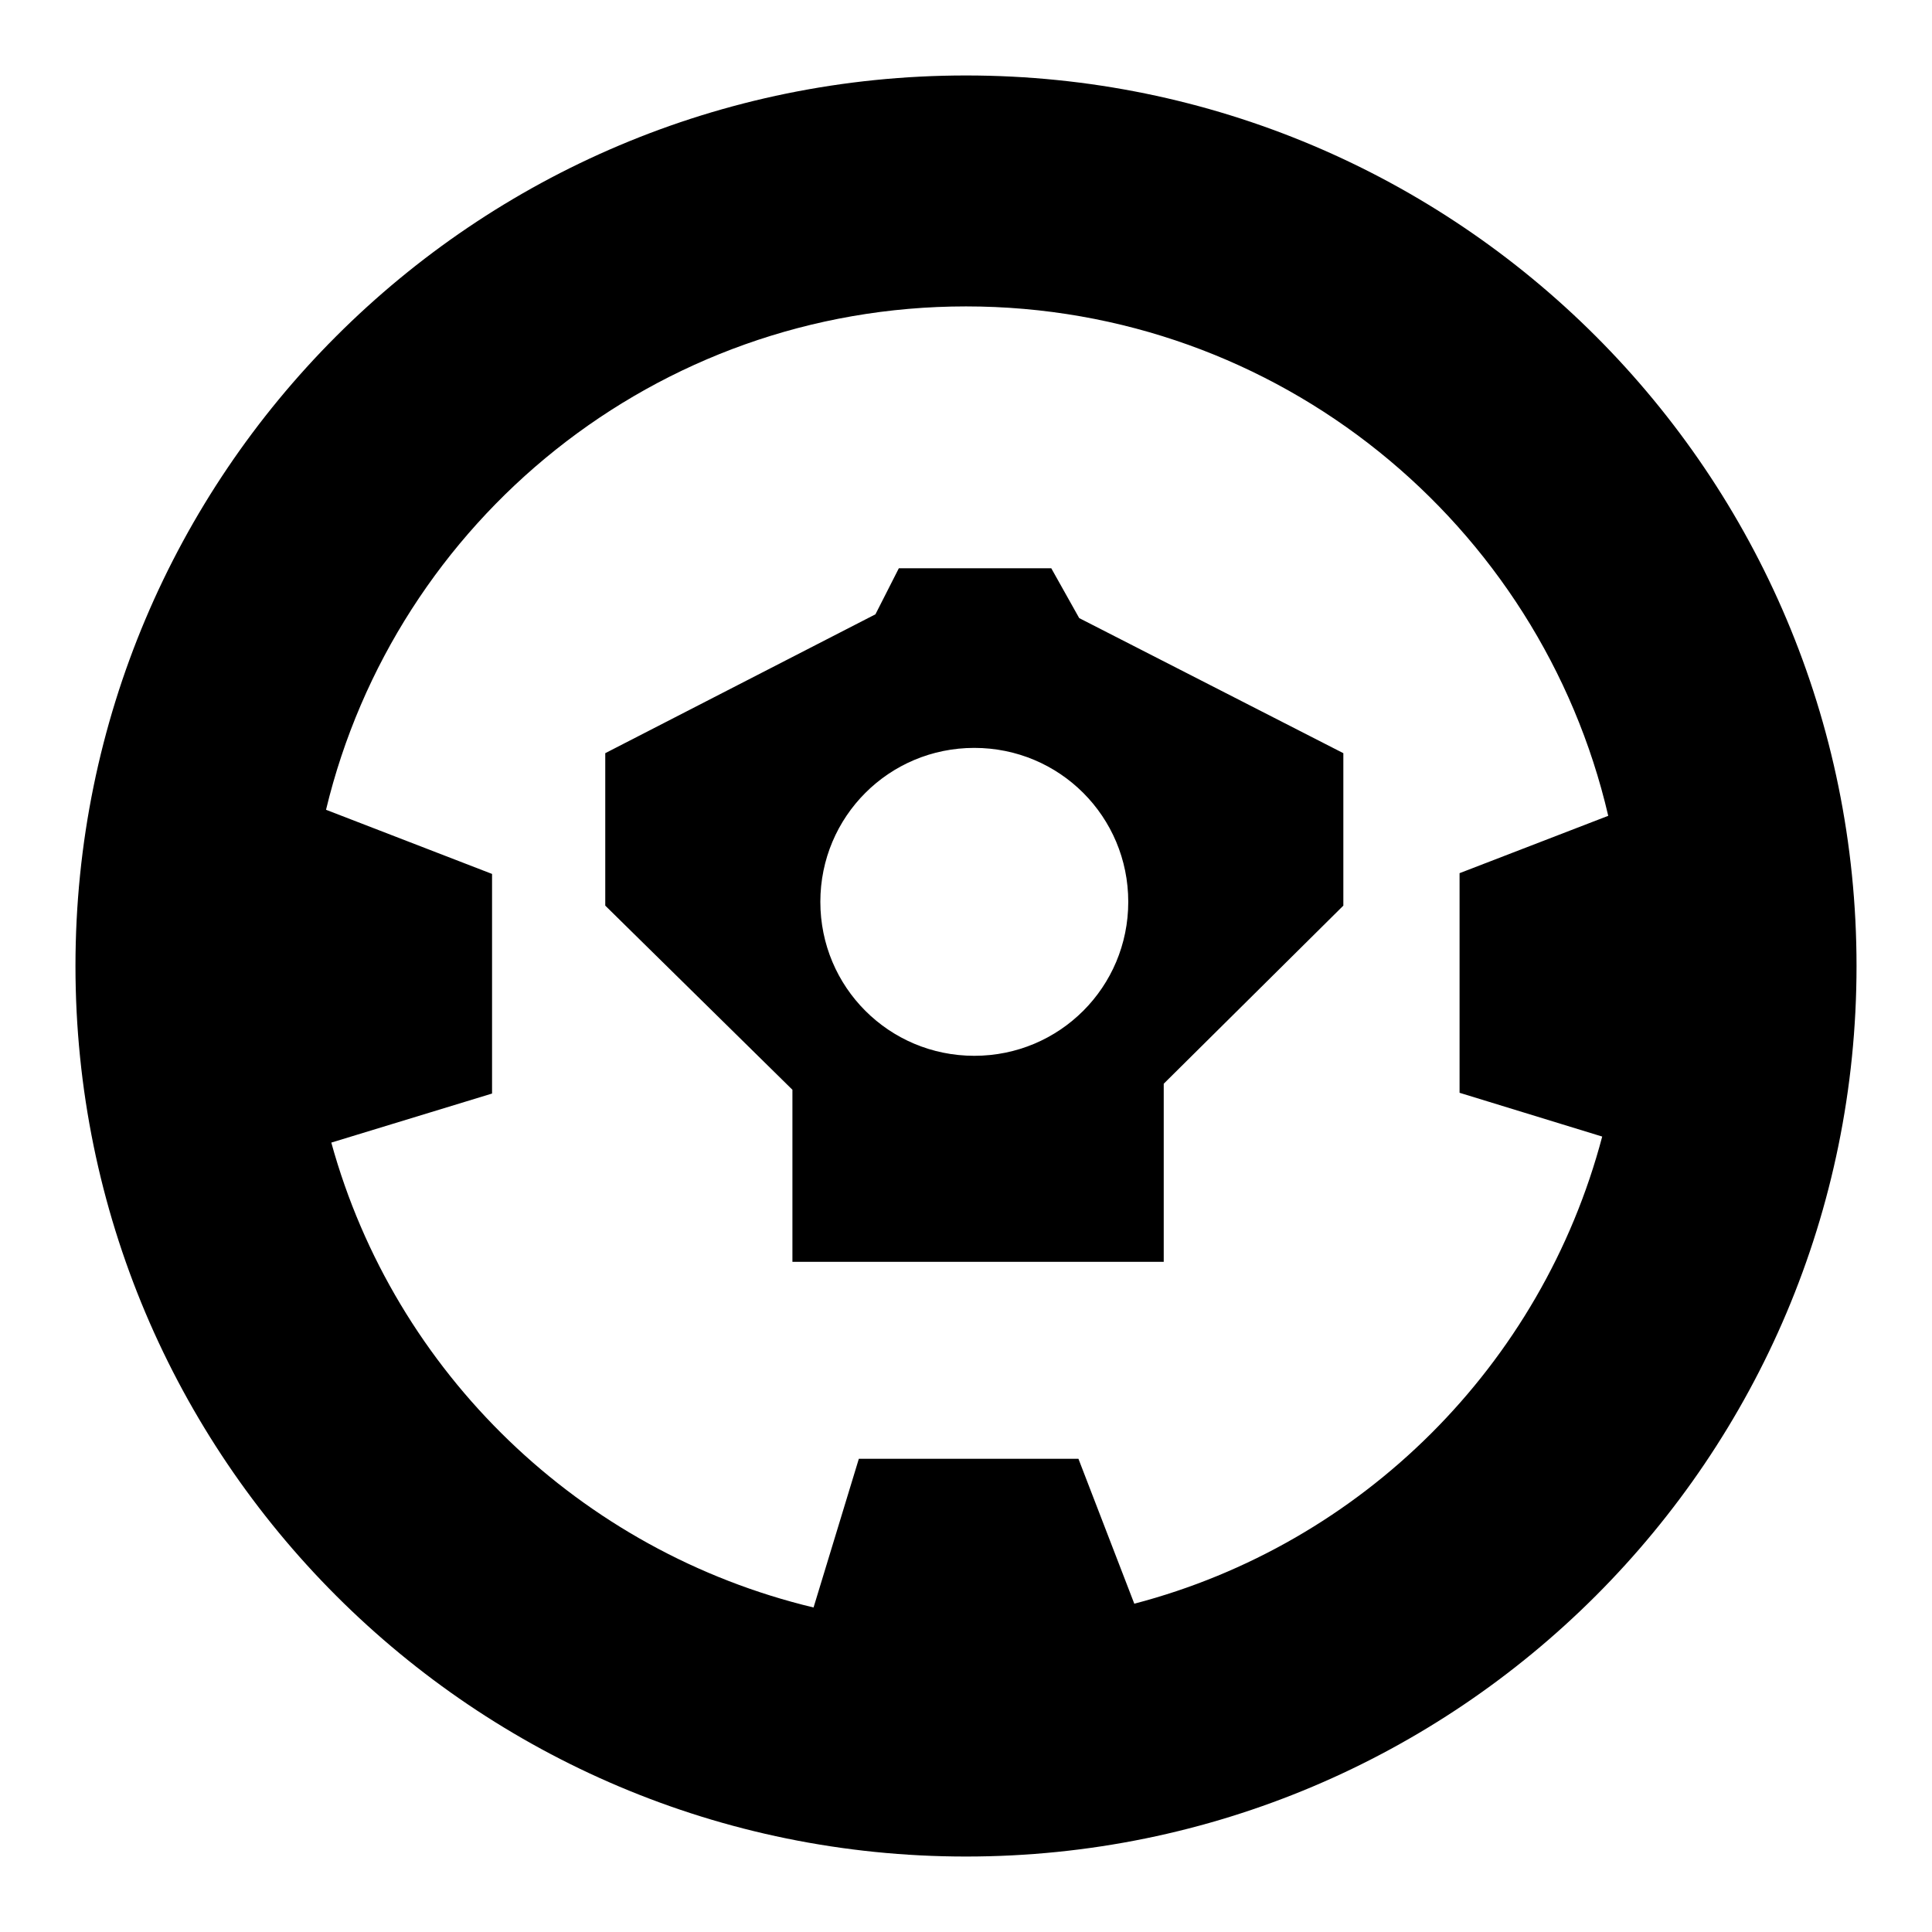 <?xml version="1.0" encoding="utf-8"?>
<!-- Svg Vector Icons : http://www.onlinewebfonts.com/icon -->
<!DOCTYPE svg PUBLIC "-//W3C//DTD SVG 1.1//EN" "http://www.w3.org/Graphics/SVG/1.1/DTD/svg11.dtd">
<svg version="1.1" xmlns="http://www.w3.org/2000/svg" xmlns:xlink="http://www.w3.org/1999/xlink" x="0px" y="0px" viewBox="0 0 256 256" enable-background="new 0 0 256 256" xml:space="preserve">
<g> <path fill="#000000" d="M128,10C62.8,10,10,62.8,10,128c0,65.2,52.8,118,118,118s118-52.8,118-118C246,62.8,193.2,10,128,10z  M150.3,212.5l-7.4-19.2h-29.1l-6,19.7c-30.9-7.4-55.5-31.1-63.9-61.6l21.3-6.5v-29.1l-22-8.5C52.4,69,86.9,40.6,128,40.6 c41.4,0,76.1,28.8,85.1,67.5l-19.7,7.6v29.1l18.9,5.8C204.3,180.9,180.5,204.6,150.3,212.5z M139.3,75.3h-20.2l-3.1,6.1L80.2,99.8 V120l24.8,24.4v22.8h49.2v-23.6L178,120V99.8l-35-17.9L139.3,75.3z M149.5,119.5c0,11.3-9.1,20.4-20.4,20.4 c-11.3,0-20.4-9.1-20.4-20.4s9.1-20.4,20.4-20.4C140.4,99.1,149.5,108.2,149.5,119.5z"/></g>
</svg>